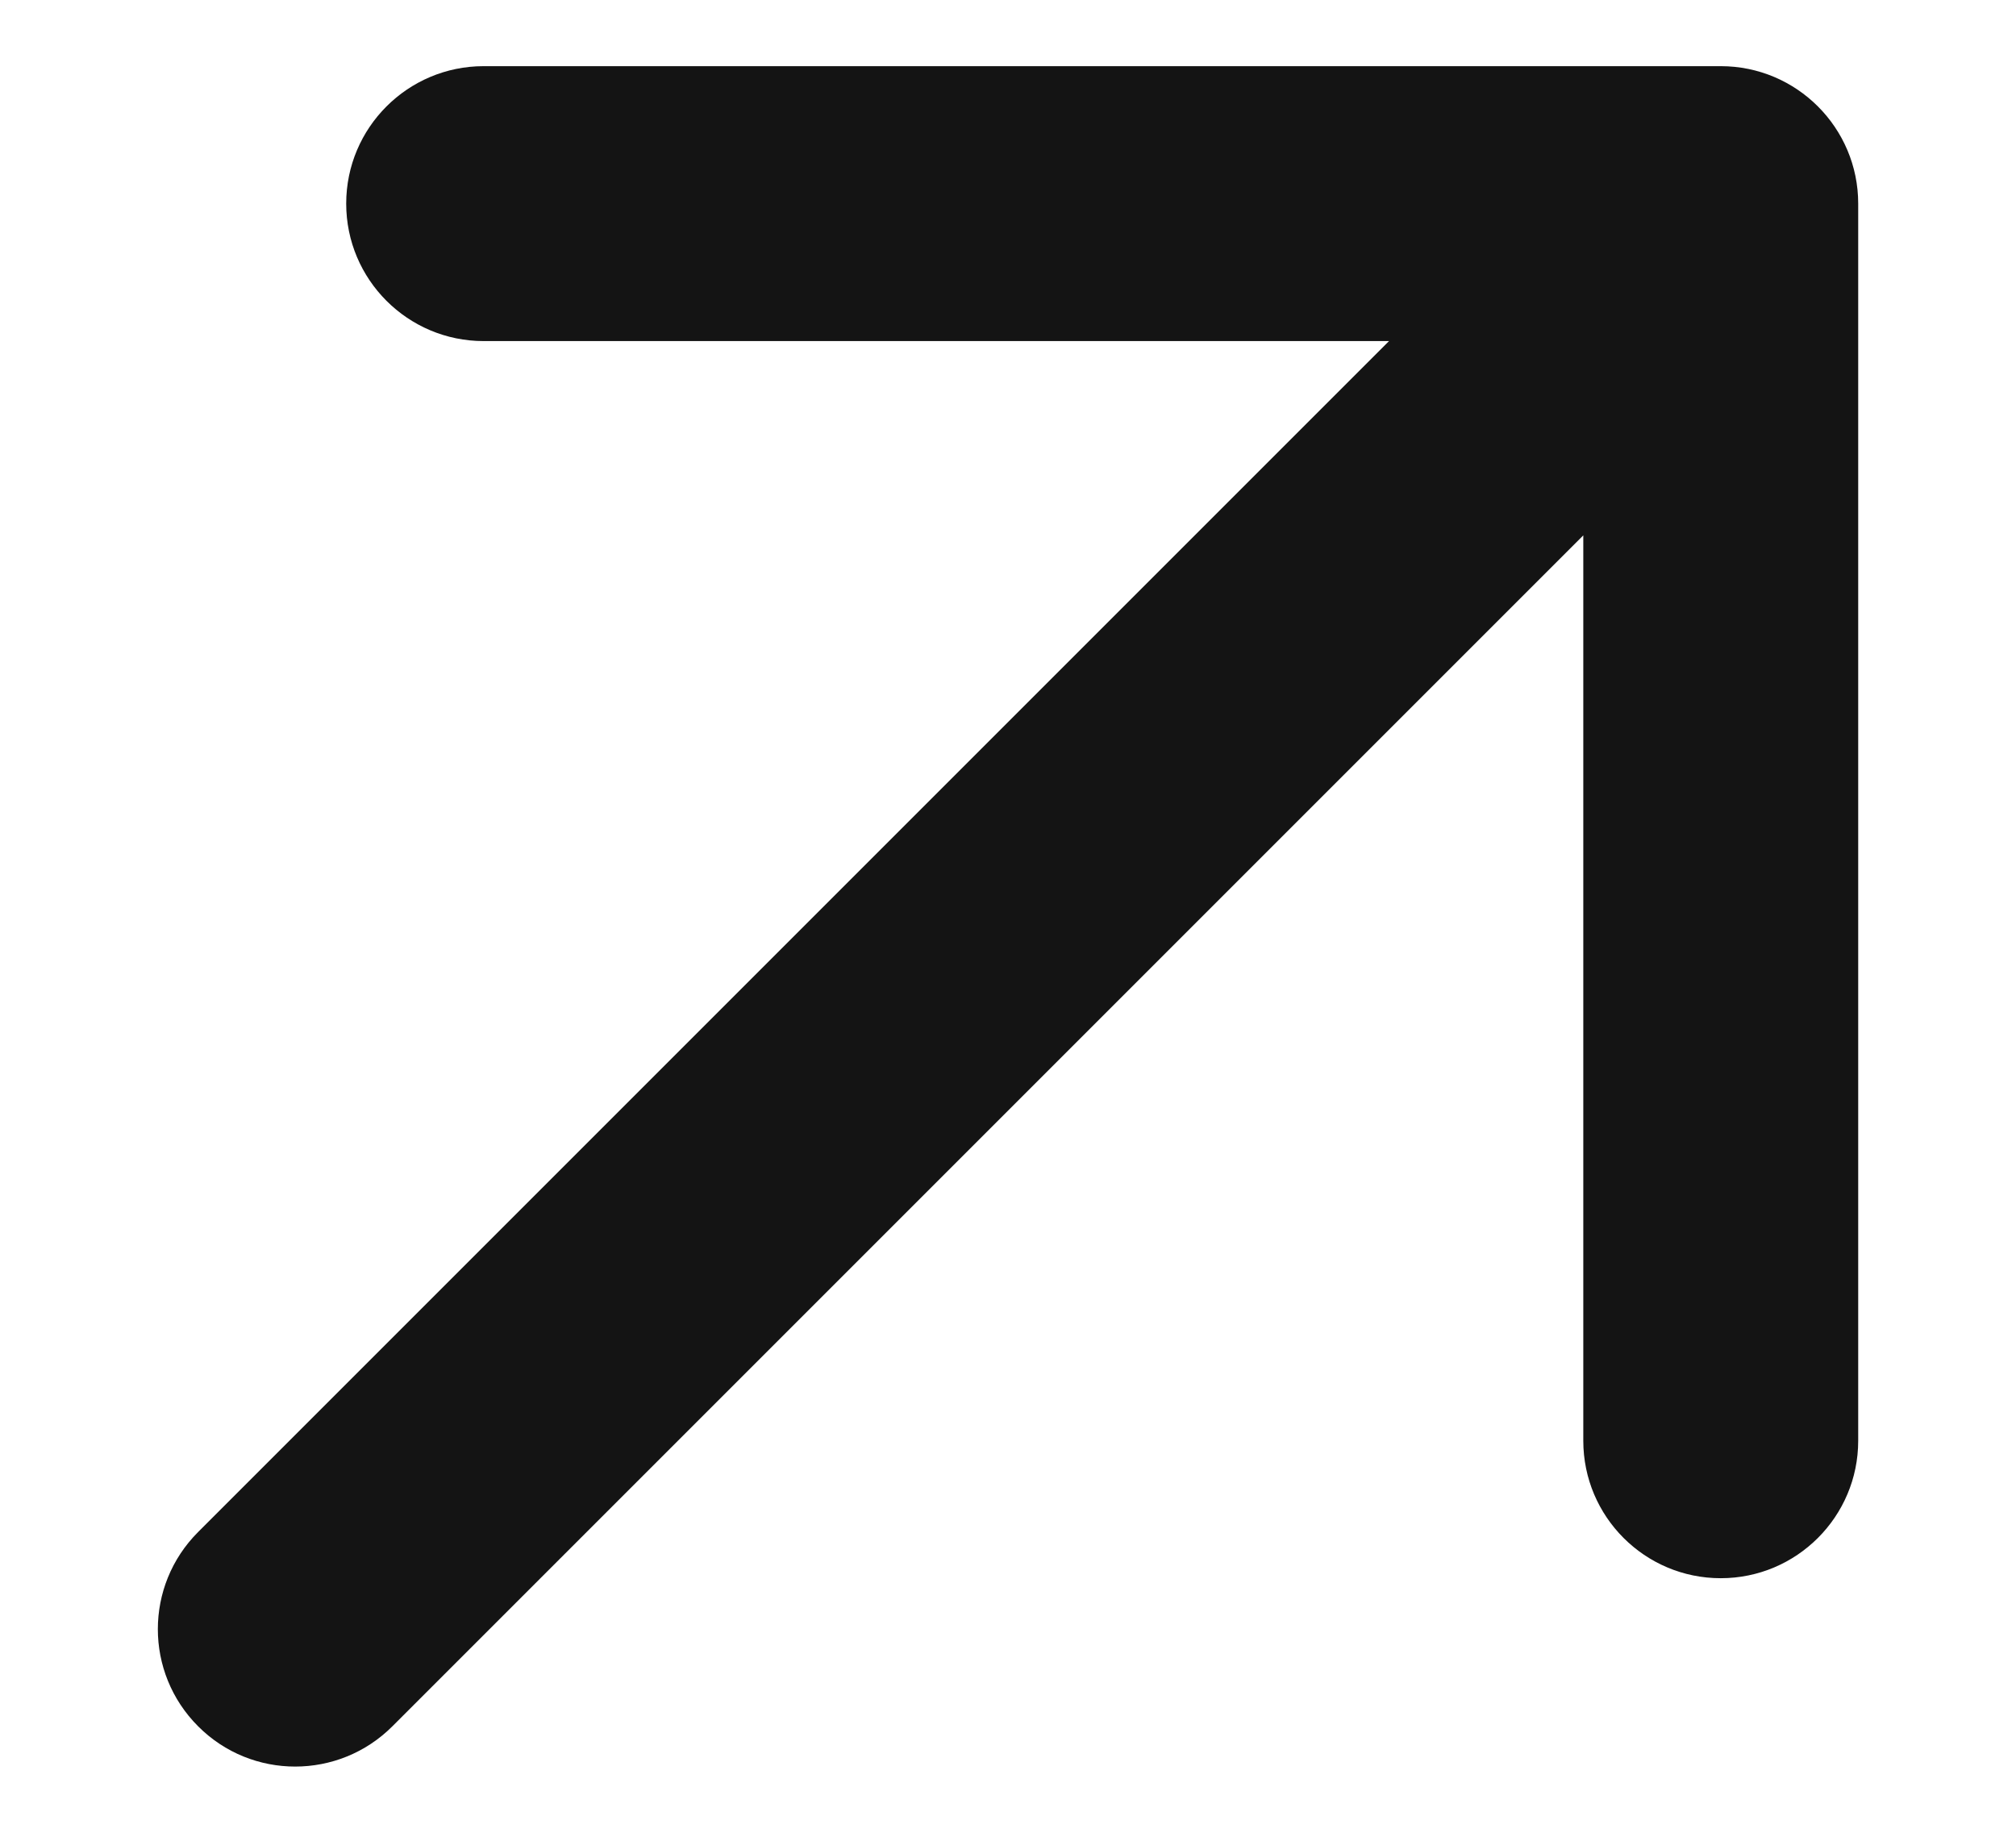 <svg width="11" height="10" viewBox="0 0 11 10" fill="none" xmlns="http://www.w3.org/2000/svg">
<path d="M1.081 8.359C0.788 8.652 0.788 9.126 1.081 9.419C1.373 9.712 1.848 9.712 2.141 9.419L1.081 8.359ZM10.139 1.111C10.139 0.697 9.803 0.361 9.389 0.361L2.639 0.361C2.225 0.361 1.889 0.697 1.889 1.111C1.889 1.525 2.225 1.861 2.639 1.861L8.639 1.861L8.639 7.861C8.639 8.275 8.975 8.611 9.389 8.611C9.803 8.611 10.139 8.275 10.139 7.861L10.139 1.111ZM2.141 9.419L9.919 1.641L8.859 0.581L1.081 8.359L2.141 9.419Z" fill="#141414"/>
</svg>
